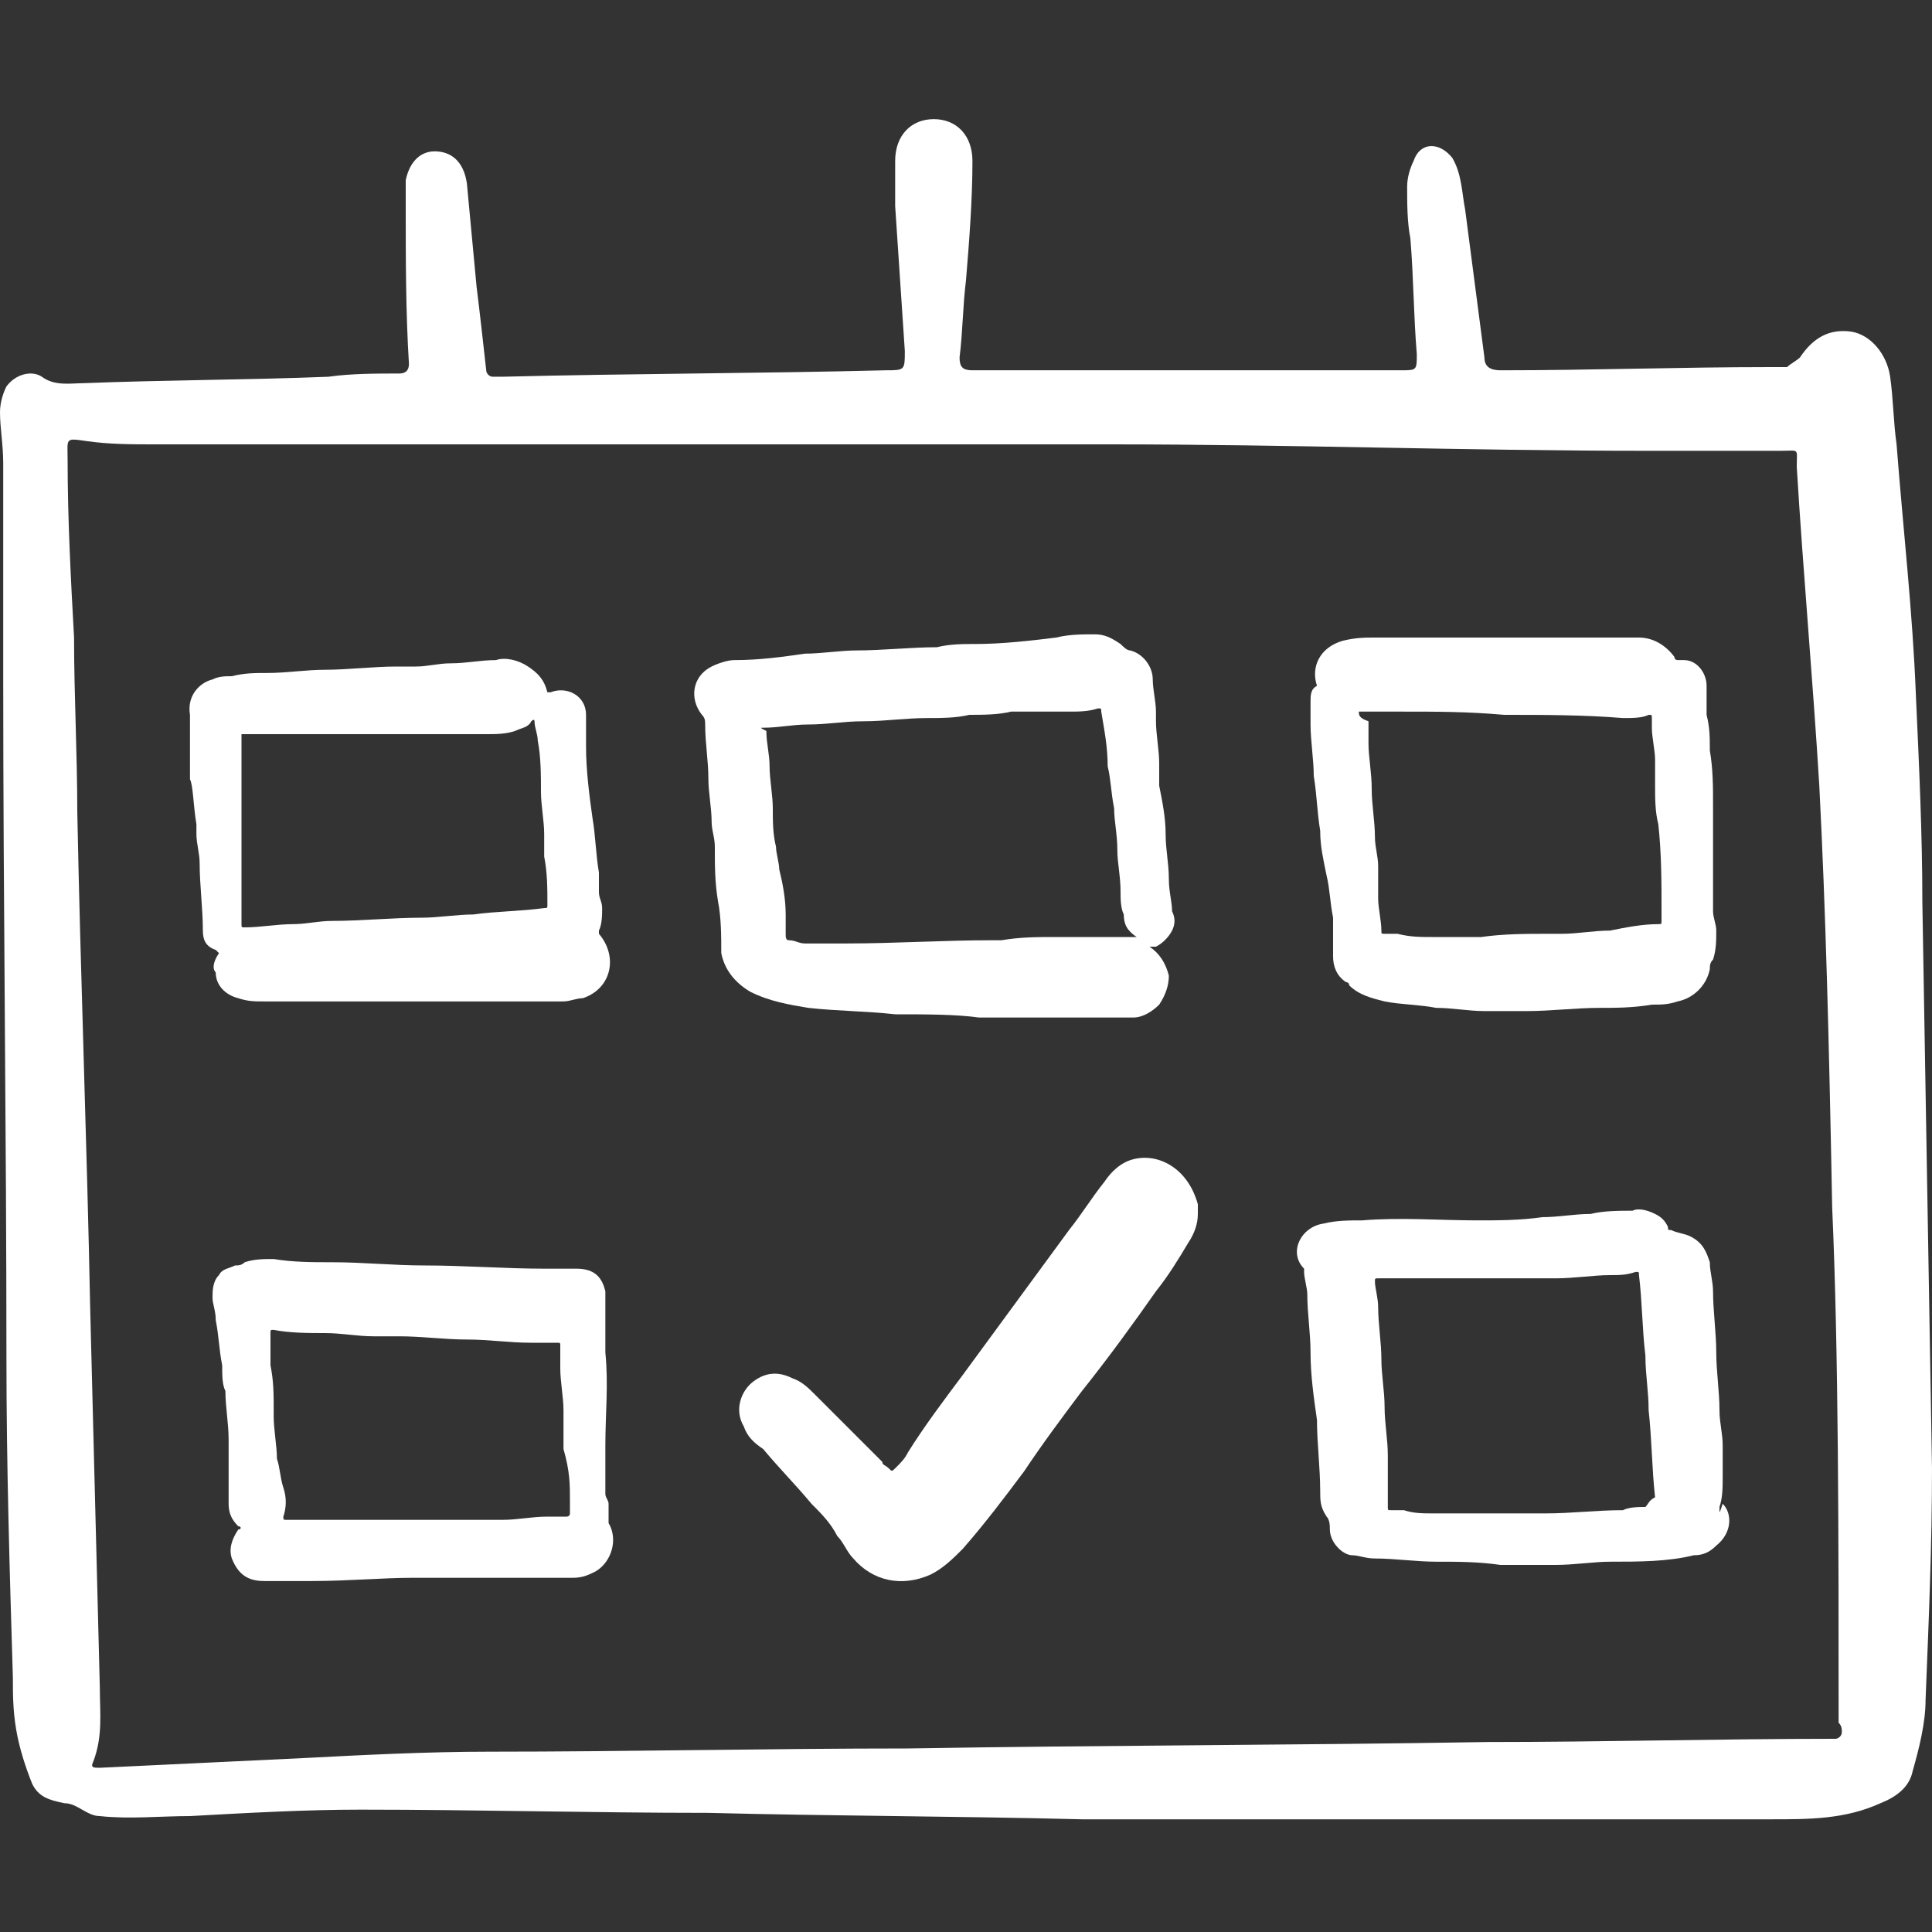 <?xml version="1.0" encoding="utf-8"?>
<!-- Generator: Adobe Illustrator 27.4.0, SVG Export Plug-In . SVG Version: 6.00 Build 0)  -->
<svg version="1.1" id="Calque_1" xmlns="http://www.w3.org/2000/svg" xmlns:xlink="http://www.w3.org/1999/xlink" x="0px" y="0px"
	 viewBox="0 0 60 60" style="enable-background:new 0 0 60 60;" xml:space="preserve">
<rect x="0" y="0" width="60" height="60" fill="#333333" stroke="none"/>
<style type="text/css">
	.st0{fill:#FFFFFF;}
</style>
<g>
	<g>
		<path class="st0" d="M60,45.6c-0.1-5.9-0.2-11.8-0.3-17.6c0-2.1-0.1-4.2-0.2-6.4c-0.1-2.6-0.4-5.2-0.6-7.8
			c-0.1-0.7-0.1-1.4-0.2-2.1c-0.1-0.7-0.6-1.3-1.2-1.4c-0.7-0.1-1.2,0.2-1.6,0.8c-0.1,0.1-0.3,0.2-0.4,0.3c-0.2,0-0.3,0-0.5,0
			c-2.8,0-5.6,0.1-8.4,0.1c-0.3,0-0.5-0.1-0.5-0.4c-0.2-1.5-0.4-3.1-0.6-4.6c-0.1-0.5-0.1-1.1-0.4-1.6c-0.4-0.5-1-0.5-1.2,0.1
			c-0.1,0.2-0.2,0.5-0.2,0.8c0,0.5,0,1.1,0.1,1.6c0.1,1.2,0.1,2.4,0.2,3.6c0,0.5,0,0.5-0.5,0.5c-3,0-6,0-8.9,0c-1.5,0-2.9,0-4.4,0
			c-0.3,0-0.4-0.1-0.4-0.4c0.1-0.8,0.1-1.6,0.2-2.4c0.1-1.2,0.2-2.5,0.2-3.7c0-0.8-0.5-1.3-1.2-1.3c-0.7,0-1.2,0.5-1.2,1.3
			c0,0.5,0,0.9,0,1.4c0.1,1.5,0.2,3,0.3,4.5c0,0.6,0,0.6-0.6,0.6c-4,0.1-7.9,0.1-11.9,0.2c-0.1,0-0.2,0-0.3,0
			c-0.1,0-0.2-0.1-0.2-0.2c-0.1-0.9-0.2-1.8-0.3-2.6c-0.1-1.1-0.2-2.1-0.3-3.2C14.4,5,14,4.7,13.5,4.7c-0.5,0-0.8,0.4-0.9,0.9
			c0,0.3,0,0.6,0,0.8c0,1.6,0,3.3,0.1,4.9c0,0.2-0.1,0.3-0.3,0.3c-0.7,0-1.5,0-2.2,0.1c-2.5,0.1-5.1,0.1-7.6,0.2
			c-0.4,0-0.9,0.1-1.3-0.2c-0.3-0.2-0.8-0.1-1.1,0.3C0.1,12.2,0,12.5,0,12.8c0,0.5,0.1,1,0.1,1.6c0,2.2,0,4.5,0,6.7
			c0,7,0.1,14.1,0.1,21.1c0,3.3,0.1,6.6,0.2,9.9c0,0.5,0,1,0.1,1.6c0.1,0.6,0.3,1.2,0.5,1.7c0.2,0.4,0.5,0.5,1,0.6
			c0.4,0,0.7,0.4,1.1,0.4c0.9,0.1,1.9,0,2.8,0c1.8-0.1,3.6-0.2,5.3-0.2c3.6,0,7.2,0.1,10.8,0.1c3.9,0.1,7.7,0.1,11.6,0.2
			c0,0,0,0,0,0c4.9,0,9.9,0,14.8,0c2.2,0,4.4,0,6.6,0c1.2,0,2.3,0,3.4-0.5c0.5-0.2,0.9-0.5,1-1c0.2-0.7,0.4-1.5,0.4-2.2
			C59.9,50.3,60,48,60,45.6z M57.2,53.8c0,0.1-0.1,0.2-0.2,0.2c-3.6,0-7.2,0.1-10.8,0.1c-6,0.1-12,0.1-18,0.2c-4.3,0-8.7,0.1-13,0.1
			c-1.9,0-3.9,0.1-5.8,0.2c-2.1,0.1-4.2,0.2-6.3,0.3c-0.2,0-0.3,0-0.2-0.2c0.3-0.8,0.2-1.5,0.2-2.3C3,48.4,2.9,44.5,2.8,40.6
			c-0.1-5.1-0.3-10.3-0.4-15.4c0-1.8-0.1-3.6-0.1-5.4c-0.1-1.8-0.2-3.7-0.2-5.5c0-0.7-0.1-0.7,0.6-0.6c0.7,0.1,1.4,0.1,2.1,0.1
			c9.9,0,19.8,0,29.7,0c5.5,0,11.1,0.2,16.6,0.2c1.4,0,2.8,0,4.2,0c0.6,0,0.5-0.1,0.5,0.5c0.2,3.3,0.5,6.6,0.7,9.9
			c0.2,3.9,0.3,7.8,0.4,13.1c0.2,4.5,0.2,10.2,0.2,16C57.2,53.6,57.2,53.7,57.2,53.8z"/>
		<path class="st0" d="M23.3,30.8c0.6,0.3,1.2,0.4,1.8,0.5c0.9,0.1,1.8,0.1,2.7,0.2c0.9,0,1.9,0,2.6,0.1c0.7,0,1.2,0,1.7,0
			c0.8,0,1.6,0,2.3,0c0.3,0,0.5,0,0.8,0c0.3,0,0.6-0.2,0.8-0.4c0.2-0.3,0.3-0.6,0.3-0.9c-0.1-0.4-0.3-0.7-0.6-0.9c0,0,0,0,0,0
			c0,0,0,0,0,0c0.1,0,0.2,0,0.2,0c0.2-0.1,0.4-0.3,0.5-0.5c0.1-0.2,0.1-0.4,0-0.6c0-0.3-0.1-0.6-0.1-1c0-0.5-0.1-0.9-0.1-1.4
			c0-0.5-0.1-1-0.2-1.5c0-0.2,0-0.5,0-0.7c0-0.4-0.1-0.9-0.1-1.3c0-0.1,0-0.2,0-0.3c0-0.3-0.1-0.7-0.1-1c0-0.4-0.3-0.8-0.7-0.9
			c-0.1,0-0.2-0.1-0.3-0.2c-0.3-0.2-0.5-0.3-0.8-0.3c-0.4,0-0.8,0-1.2,0.1c-0.8,0.1-1.7,0.2-2.5,0.2c-0.4,0-0.8,0-1.2,0.1
			c-0.8,0-1.7,0.1-2.5,0.1c-0.5,0-1.1,0.1-1.6,0.1c-0.7,0.1-1.4,0.2-2.2,0.2c-0.2,0-0.5,0.1-0.7,0.2c-0.6,0.3-0.7,1-0.3,1.5
			c0.1,0.1,0.1,0.2,0.1,0.3c0,0.6,0.1,1.1,0.1,1.7c0,0.4,0.1,0.9,0.1,1.3c0,0.3,0.1,0.5,0.1,0.8c0,0.6,0,1.1,0.1,1.7
			c0.1,0.5,0.1,1.1,0.1,1.6C22.5,30.1,22.8,30.5,23.3,30.8z M23.7,22.6c0.5,0,0.9-0.1,1.4-0.1c0.6,0,1.1-0.1,1.7-0.1
			c0.7,0,1.3-0.1,2-0.1c0.4,0,0.9,0,1.3-0.1c0.4,0,0.9,0,1.3-0.1c0.6,0,1.2,0,1.8,0c0.3,0,0.6,0,0.9-0.1c0.1,0,0.1,0,0.1,0.1
			c0.1,0.6,0.2,1.1,0.2,1.7c0.1,0.4,0.1,0.8,0.2,1.3c0,0.4,0.1,0.8,0.1,1.3c0,0.4,0.1,0.8,0.1,1.3c0,0.2,0,0.5,0.1,0.7
			c0,0.3,0.1,0.5,0.4,0.7c0,0,0,0,0,0c0,0,0,0-0.1,0c-0.4,0-0.8,0-1.2,0c-0.1,0-0.1,0-0.2,0c-0.3,0-0.6,0-1,0c-0.6,0-1.1,0-1.7,0.1
			c-0.1,0-0.2,0-0.3,0c-1.5,0-3,0.1-4.5,0.1c-0.4,0-0.9,0-1.3,0c-0.2,0-0.3-0.1-0.5-0.1c-0.1,0-0.1-0.1-0.1-0.2c0-0.2,0-0.4,0-0.6
			c0-0.5-0.1-1-0.2-1.4c0-0.2-0.1-0.5-0.1-0.7c-0.1-0.4-0.1-0.8-0.1-1.2c0-0.4-0.1-0.9-0.1-1.3c0-0.4-0.1-0.7-0.1-1.1
			C23.6,22.6,23.6,22.6,23.7,22.6z"/>
		<path class="st0" d="M6.7,30.2C6.7,30.6,7,30.9,7.4,31c0.3,0.1,0.5,0.1,0.8,0.1c1.1,0,2.3,0,3.4,0c0.9,0,1.9,0,2.8,0c0,0,0,0,0,0
			c0.1,0,0.2,0,0.3,0c0.9,0,1.9,0,2.8,0c0.2,0,0.4-0.1,0.6-0.1c0.9-0.3,1.1-1.3,0.5-2c0,0,0-0.1,0-0.1c0.1-0.2,0.1-0.5,0.1-0.7
			c0-0.2-0.1-0.3-0.1-0.5c0-0.2,0-0.4,0-0.6c-0.1-0.6-0.1-1.1-0.2-1.7c-0.1-0.7-0.2-1.5-0.2-2.2c0-0.1,0-0.3,0-0.4
			c0-0.2,0-0.4,0-0.6c0-0.6-0.6-0.9-1.1-0.7c-0.1,0-0.1,0-0.1,0c-0.1-0.4-0.3-0.6-0.6-0.8c-0.3-0.2-0.7-0.3-1-0.2
			c-0.5,0-0.9,0.1-1.4,0.1c-0.4,0-0.7,0.1-1.1,0.1c-0.2,0-0.4,0-0.6,0c-0.7,0-1.5,0.1-2.2,0.1c-0.6,0-1.2,0.1-1.8,0.1
			c-0.4,0-0.7,0-1.1,0.1c-0.2,0-0.4,0-0.6,0.1c-0.4,0.1-0.8,0.5-0.7,1.1c0,0.1,0,0.2,0,0.4c0,0.5,0,0.9,0,1.4c0,0.1,0,0.1,0,0.2
			C6,24.4,6,25,6.1,25.6c0,0.1,0,0.2,0,0.3c0,0.3,0.1,0.6,0.1,0.9c0,0.7,0.1,1.4,0.1,2.1c0,0,0,0,0,0c0,0.3,0.1,0.5,0.4,0.6
			c0,0,0.1,0.1,0.1,0.1C6.6,29.9,6.6,30.1,6.7,30.2z M7.6,22.8c0.3,0,0.6,0,0.9,0c0.6,0,1.2,0,1.8,0c0,0,0,0,0,0c0.7,0,1.5,0,2.2,0
			c0.9,0,1.7,0,2.6,0c0.3,0,0.6,0,0.9-0.1c0.2-0.1,0.4-0.1,0.5-0.3c0.1-0.1,0.1,0,0.1,0c0,0.2,0.1,0.4,0.1,0.6
			c0.1,0.5,0.1,1.1,0.1,1.6c0,0.4,0.1,0.9,0.1,1.3c0,0.2,0,0.5,0,0.7c0.1,0.5,0.1,1,0.1,1.5c0,0.1,0,0.1-0.1,0.1
			c-0.7,0.1-1.5,0.1-2.2,0.2c-0.5,0-1.1,0.1-1.6,0.1c-0.9,0-1.9,0.1-2.8,0.1c-0.4,0-0.8,0.1-1.2,0.1c-0.5,0-1,0.1-1.5,0.1
			c-0.1,0-0.1,0-0.1-0.1c0-0.3,0-0.7,0-1c0-0.2,0-0.3,0-0.5c0-0.5,0-1.1,0-1.6c0-0.8,0-1.5,0-2.3c0-0.2,0-0.3,0-0.5
			C7.5,22.8,7.5,22.8,7.6,22.8z"/>
		<path class="st0" d="M40.7,21.8c0,0.2,0,0.5,0,0.7c0,0.5,0.1,1.1,0.1,1.6c0.1,0.6,0.1,1.1,0.2,1.7c0,0.5,0.1,0.9,0.2,1.4
			c0.1,0.4,0.1,0.8,0.2,1.3c0,0.2,0,0.5,0,0.7c0,0.2,0,0.4,0,0.5c0,0.3,0.1,0.6,0.4,0.8c0,0,0.1,0,0.1,0.1c0.3,0.3,0.7,0.4,1.1,0.5
			c0.5,0.1,1.1,0.1,1.6,0.2c0.5,0,1,0.1,1.5,0.1c0.4,0,0.9,0,1.3,0c0,0,0,0,0,0c0.8,0,1.5-0.1,2.3-0.1c0.5,0,1,0,1.6-0.1
			c0.3,0,0.5,0,0.8-0.1c0.5-0.1,0.9-0.5,1-1c0-0.1,0-0.2,0.1-0.3c0.1-0.3,0.1-0.6,0.1-0.9c0-0.2-0.1-0.4-0.1-0.6c0-0.4,0-0.8,0-1.2
			c0-0.5,0-0.9,0-1.4c0-0.2,0-0.5,0-0.7c0-0.6,0-1.1-0.1-1.7c0-0.4,0-0.7-0.1-1.1c0-0.3,0-0.6,0-0.9c0-0.4-0.3-0.8-0.7-0.8
			c-0.1,0-0.2,0-0.2,0c0,0-0.1,0-0.1-0.1c-0.3-0.4-0.7-0.6-1.1-0.6c-0.5,0-1.1,0-1.6,0c-0.8,0-1.5,0-2.3,0c-0.9,0-1.8,0-2.7,0
			c-0.2,0-0.4,0-0.5,0c-0.4,0-0.7,0-1.1,0c-0.3,0-0.6,0-1,0.1c-0.7,0.2-1,0.8-0.8,1.4C40.7,21.4,40.7,21.6,40.7,21.8z M42.2,22.1
			c0.5,0,0.9,0,1.4,0c1,0,2,0,3.1,0.1c1.2,0,2.5,0,3.7,0.1c0.3,0,0.6,0,0.8-0.1c0.1,0,0.1,0,0.1,0.1c0,0.1,0,0.2,0,0.3
			c0,0.3,0.1,0.7,0.1,1c0,0.3,0,0.5,0,0.8c0,0.4,0,0.8,0.1,1.2c0.1,0.9,0.1,1.8,0.1,2.7c0,0.1,0,0.2,0,0.3c0,0.1,0,0.1-0.1,0.1
			c-0.5,0-1,0.1-1.5,0.2c-0.5,0-1,0.1-1.5,0.1c-0.1,0-0.3,0-0.4,0c-0.7,0-1.4,0-2.1,0.1c0,0,0,0,0,0c-0.5,0-1,0-1.5,0
			c-0.4,0-0.7,0-1.1-0.1c-0.1,0-0.3,0-0.4,0c-0.1,0-0.1,0-0.1-0.1c0-0.3-0.1-0.7-0.1-1c0-0.3,0-0.6,0-1c0-0.3-0.1-0.6-0.1-0.9
			c0-0.5-0.1-1-0.1-1.5c0-0.5-0.1-1-0.1-1.4c0-0.2,0-0.5,0-0.7C42.2,22.3,42.2,22.2,42.2,22.1C42.1,22.1,42.1,22.1,42.2,22.1z"/>
		<path class="st0" d="M53.4,46.9c0,0,0-0.1,0-0.1c0.1-0.3,0.1-0.6,0.1-1c0-0.3,0-0.6,0-0.9c0-0.4-0.1-0.7-0.1-1.1
			c0-0.6-0.1-1.2-0.1-1.8c0-0.6-0.1-1.3-0.1-1.9c0-0.3-0.1-0.6-0.1-0.9c-0.1-0.3-0.2-0.6-0.6-0.8c-0.2-0.1-0.4-0.1-0.6-0.2
			c-0.1,0-0.1,0-0.1-0.1c-0.1-0.2-0.2-0.3-0.4-0.4c-0.2-0.1-0.5-0.2-0.7-0.1c-0.4,0-0.9,0-1.3,0.1c-0.5,0-1,0.1-1.5,0.1
			c-0.7,0.1-1.4,0.1-2,0.1c-1.2,0-2.4-0.1-3.6,0c-0.4,0-0.8,0-1.2,0.1c-0.7,0.1-1.1,0.9-0.6,1.4c0,0,0,0.1,0,0.1
			c0,0.2,0.1,0.5,0.1,0.7c0,0.6,0.1,1.2,0.1,1.8c0,0.7,0.1,1.4,0.2,2.1c0,0.7,0.1,1.5,0.1,2.2c0,0.3,0,0.5,0.2,0.8
			c0.1,0.1,0.1,0.3,0.1,0.4c0,0.4,0.4,0.8,0.7,0.8c0.2,0,0.4,0.1,0.7,0.1c0.6,0,1.3,0.1,1.9,0.1c0.7,0,1.3,0,2,0.1c0,0,0,0,0,0
			c0.2,0,0.3,0,0.5,0c0.4,0,0.8,0,1.2,0c0.6,0,1.2-0.1,1.7-0.1c0.9,0,1.8,0,2.6-0.2c0.3,0,0.5-0.1,0.7-0.3c0.5-0.4,0.5-1,0.2-1.3
			C53.4,47,53.4,47,53.4,46.9z M51.1,46.8c-0.2,0-0.5,0-0.7,0.1c-0.8,0-1.6,0.1-2.4,0.1c-1.2,0-2.4,0-3.5,0c-0.3,0-0.6,0-0.9-0.1
			c-0.1,0-0.3,0-0.4,0c-0.1,0-0.1,0-0.1-0.1c0-0.5,0-1,0-1.6c0-0.5-0.1-1-0.1-1.5c0-0.5-0.1-1-0.1-1.5c0-0.5-0.1-1.1-0.1-1.6
			c0-0.3-0.1-0.6-0.1-0.8c0-0.1,0-0.1,0.1-0.1c0.3,0,0.5,0,0.8,0c0.7,0,1.4,0,2.1,0c0,0,0,0,0,0c0.9,0,1.7,0,2.6,0
			c0.6,0,1.2-0.1,1.7-0.1c0.3,0,0.5,0,0.8-0.1c0.1,0,0.1,0,0.1,0.1c0.1,0.8,0.1,1.7,0.2,2.5c0,0.6,0.1,1.1,0.1,1.7
			c0.1,0.9,0.1,1.8,0.2,2.7C51.2,46.6,51.2,46.7,51.1,46.8C51.2,46.8,51.2,46.8,51.1,46.8z"/>
		<path class="st0" d="M18.9,47.3c0-0.2,0-0.4,0-0.6c0-0.1-0.1-0.2-0.1-0.3c0-0.5,0-1,0-1.5c0-1,0.1-1.9,0-2.9c0-0.5,0-0.9,0-1.4
			c0-0.2,0-0.3,0-0.5c-0.1-0.4-0.3-0.7-0.9-0.7c-0.2,0-0.4,0-0.6,0c-0.1,0-0.2,0-0.4,0c-1.2,0-2.5-0.1-3.7-0.1c-1,0-1.9-0.1-2.9-0.1
			c-0.6,0-1.2,0-1.8-0.1c-0.3,0-0.6,0-0.9,0.1c-0.1,0.1-0.2,0.1-0.3,0.1c-0.2,0.1-0.4,0.1-0.5,0.3c-0.2,0.2-0.2,0.5-0.2,0.7
			c0,0.2,0.1,0.4,0.1,0.7c0.1,0.5,0.1,0.9,0.2,1.4c0,0.3,0,0.6,0.1,0.8c0,0.5,0.1,1,0.1,1.5c0,0.3,0,0.6,0,0.9c0,0.2,0,0.4,0,0.5
			c0,0.2,0,0.4,0,0.6c0,0.3,0.1,0.5,0.3,0.7c0.1,0,0.1,0.1,0,0.1c-0.2,0.3-0.3,0.6-0.2,0.9c0.2,0.5,0.5,0.7,1,0.7c0.5,0,1,0,1.5,0
			c1.1,0,2.2-0.1,3.1-0.1c0.9,0,1.7,0,2.4,0c0.7,0,1.3,0,2,0c0.2,0,0.4,0,0.6,0c0.3,0,0.5-0.1,0.7-0.2c0.5-0.3,0.7-1,0.4-1.5
			C18.9,47.5,18.9,47.4,18.9,47.3z M17.7,46.6c0,0.1,0,0.3,0,0.4c0,0.1-0.1,0.1-0.1,0.1c-0.2,0-0.4,0-0.6,0c-0.5,0-0.9,0.1-1.4,0.1
			c-0.6,0-1.3,0-1.9,0c-0.6,0-1.2,0-1.8,0c0,0,0,0,0,0c-1,0-2,0-3,0c-0.1,0-0.1,0-0.1-0.1c0.1-0.3,0.1-0.6,0-0.9
			c-0.1-0.3-0.1-0.6-0.2-0.9c0-0.4-0.1-0.9-0.1-1.3c0-0.1,0-0.1,0-0.2c0-0.5,0-0.9-0.1-1.4c0-0.2,0-0.5,0-0.7c0-0.1,0-0.2,0-0.3
			c0-0.1,0-0.1,0.1-0.1c0.5,0.1,1.1,0.1,1.6,0.1c0.5,0,1,0.1,1.5,0.1c0.3,0,0.5,0,0.8,0c0.7,0,1.4,0.1,2.1,0.1c0.7,0,1.3,0.1,2,0.1
			c0.2,0,0.4,0,0.6,0c0.1,0,0.2,0,0.2,0c0.1,0,0.1,0,0.1,0.1c0,0.2,0,0.5,0,0.7c0,0.4,0.1,0.9,0.1,1.3c0,0.2,0,0.5,0,0.7
			c0,0.2,0,0.3,0,0.5C17.7,45.7,17.7,46.1,17.7,46.6z"/>
	</g>
	<path class="st0" d="M35.2,36c-0.4,0.1-0.7,0.4-0.9,0.7c-0.4,0.5-0.7,1-1.1,1.5c-1.1,1.5-2.2,3-3.3,4.5c-0.6,0.8-1.2,1.6-1.7,2.4
		c-0.1,0.2-0.2,0.3-0.4,0.5c-0.1,0.1-0.1,0.1-0.2,0c-0.1-0.1-0.2-0.1-0.2-0.2c-0.3-0.3-0.6-0.6-0.9-0.9c-0.4-0.4-0.8-0.8-1.2-1.2
		c-0.2-0.2-0.4-0.4-0.7-0.5c-0.4-0.2-0.8-0.2-1.2,0.1c-0.4,0.3-0.6,0.9-0.3,1.4c0.1,0.3,0.3,0.5,0.6,0.7c0.5,0.6,1,1.1,1.5,1.7
		c0.3,0.3,0.6,0.6,0.8,1c0.2,0.2,0.3,0.5,0.5,0.7c0.6,0.7,1.5,0.9,2.4,0.5c0.4-0.2,0.7-0.5,1-0.8c0.7-0.8,1.3-1.6,1.9-2.4
		c0.6-0.9,1.2-1.7,1.8-2.5c0.8-1,1.6-2.1,2.3-3.1c0.4-0.5,0.7-1,1-1.5c0.2-0.3,0.3-0.6,0.3-0.9c0-0.1,0-0.2,0-0.3
		C36.9,36.3,36,35.8,35.2,36z"/>
</g>
</svg>
